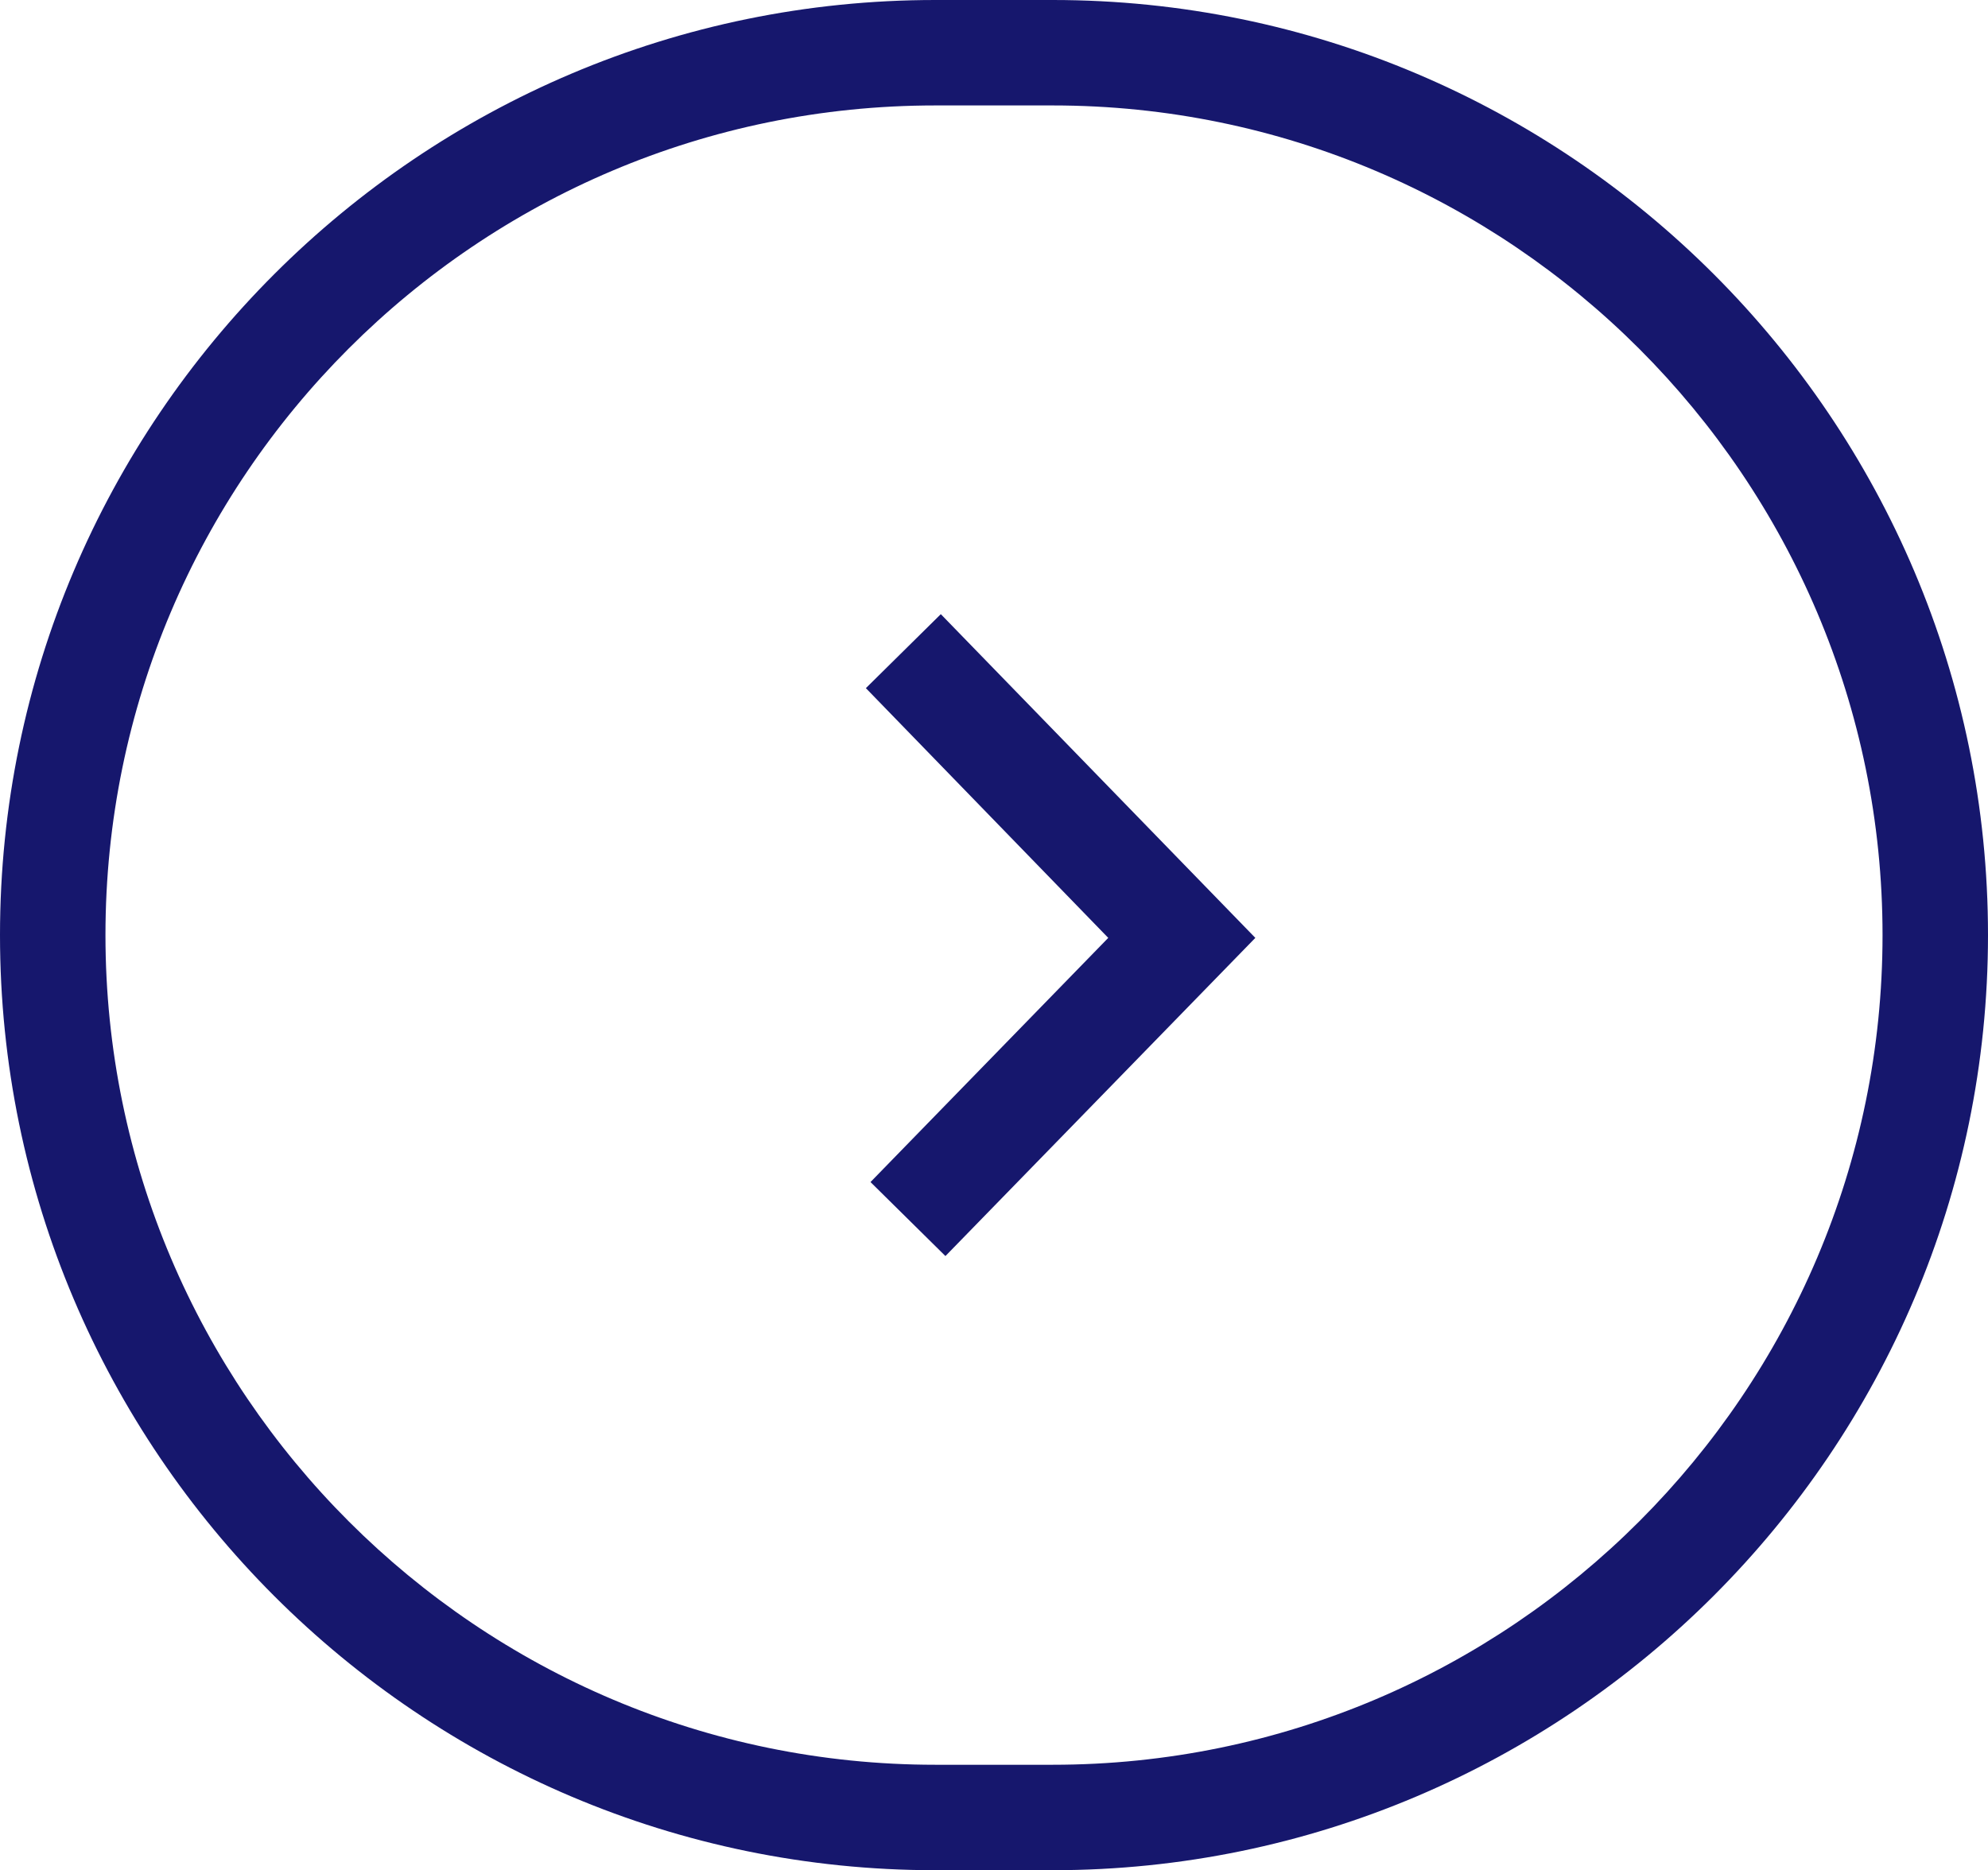 <?xml version="1.0" encoding="UTF-8"?>
<svg id="_レイヤー_2" data-name="レイヤー 2" xmlns="http://www.w3.org/2000/svg" viewBox="0 0 21.49 20.22">
  <defs>
    <style>
      .cls-1 {
        fill: #16176d;
      }
    </style>
  </defs>
  <g id="_レイヤー_1-2" data-name="レイヤー 1">
    <g>
      <path class="cls-1" d="M11.38,20.22h-1.27C4.54,20.22,0,15.69,0,10.11S4.54,0,10.11,0h1.27c5.58,0,10.11,4.54,10.11,10.11s-4.54,10.11-10.11,10.11ZM10.11,1.14C5.16,1.14,1.14,5.16,1.14,10.11s4.03,8.97,8.97,8.97h1.27c4.95,0,8.97-4.03,8.97-8.97S16.33,1.14,11.38,1.14h-1.27Z"/>
      <polygon class="cls-1" points="10.22 13.58 9.41 12.78 11.98 10.14 9.36 7.44 10.17 6.64 13.57 10.14 10.22 13.58"/>
    </g>
  </g>
</svg>